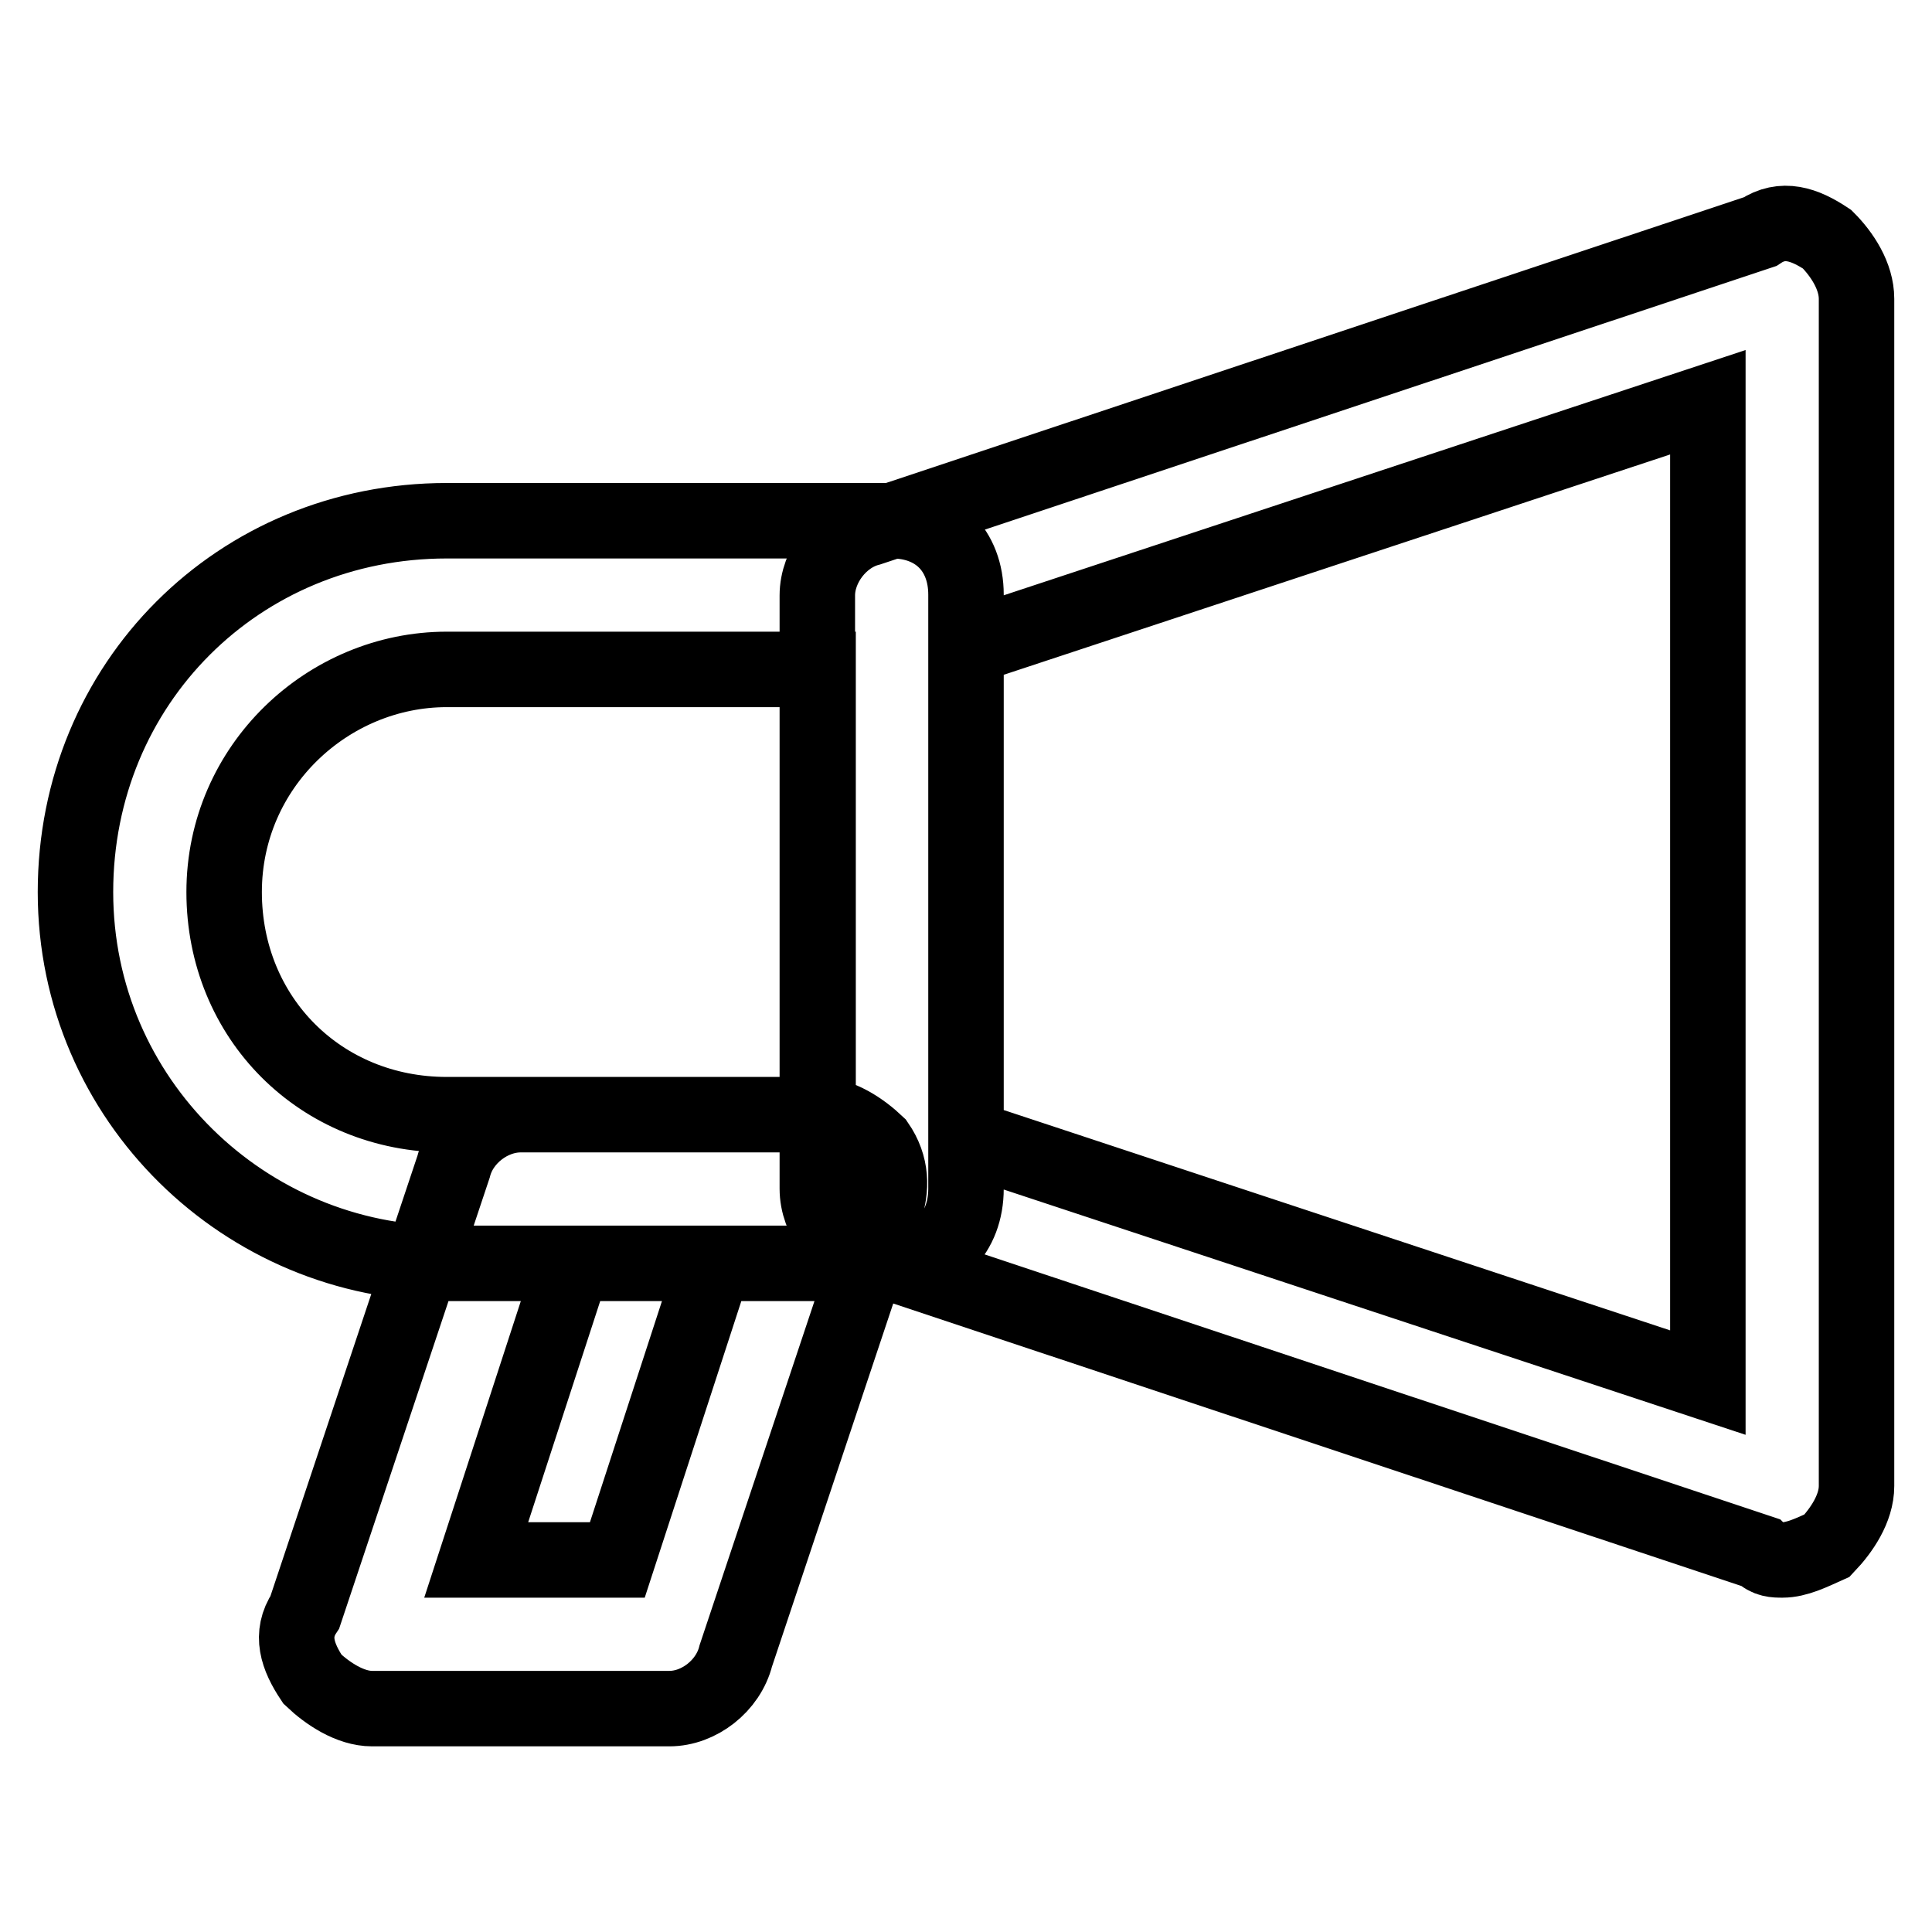 <?xml version="1.0" encoding="utf-8"?>
<!-- Svg Vector Icons : http://www.onlinewebfonts.com/icon -->
<!DOCTYPE svg PUBLIC "-//W3C//DTD SVG 1.1//EN" "http://www.w3.org/Graphics/SVG/1.1/DTD/svg11.dtd">
<svg version="1.1" xmlns="http://www.w3.org/2000/svg" xmlns:xlink="http://www.w3.org/1999/xlink" x="0px" y="0px" viewBox="0 0 256 256" enable-background="new 0 0 256 256" xml:space="preserve">
<g> <path stroke-width="10" fill-opacity="0" stroke="#000000"  d="M118.2,167.4h-59c-26.6,0-49.2-21.6-49.2-49.2S31.6,69,59.2,69h59c5.9,0,9.8,3.9,9.8,9.8v78.7 C128,163.4,124.1,167.4,118.2,167.4z M59.2,88.7c-15.7,0-29.5,12.8-29.5,29.5s12.8,29.5,29.5,29.5h49.2v-59H59.2z M236.2,206.7 c-1,0-2,0-3-1l-118-39.3c-3.9-1-6.9-4.9-6.9-8.9V78.9c0-3.9,3-7.9,6.9-8.9l118-39.3c3-2,5.9-1,8.9,1c2,2,3.9,4.9,3.9,7.9v157.3 c0,3-2,5.9-3.9,7.9C240.1,205.7,238.1,206.7,236.2,206.7z M128,150.7l98.3,32.5V53.3L128,85.8V150.7z M88.7,226.4H49.3 c-2.9,0-5.9-2-7.9-3.9c-2-3-3-5.9-1-8.9l19.7-59c1-3.9,4.9-6.9,8.9-6.9h39.3c3,0,5.9,2,7.9,3.9c2,2.9,2,5.9,1,8.8l-19.7,59 C96.5,223.4,92.6,226.4,88.7,226.4z M63.1,206.7h18.7l12.8-39.3H75.9L63.1,206.7z"/></g>
</svg>